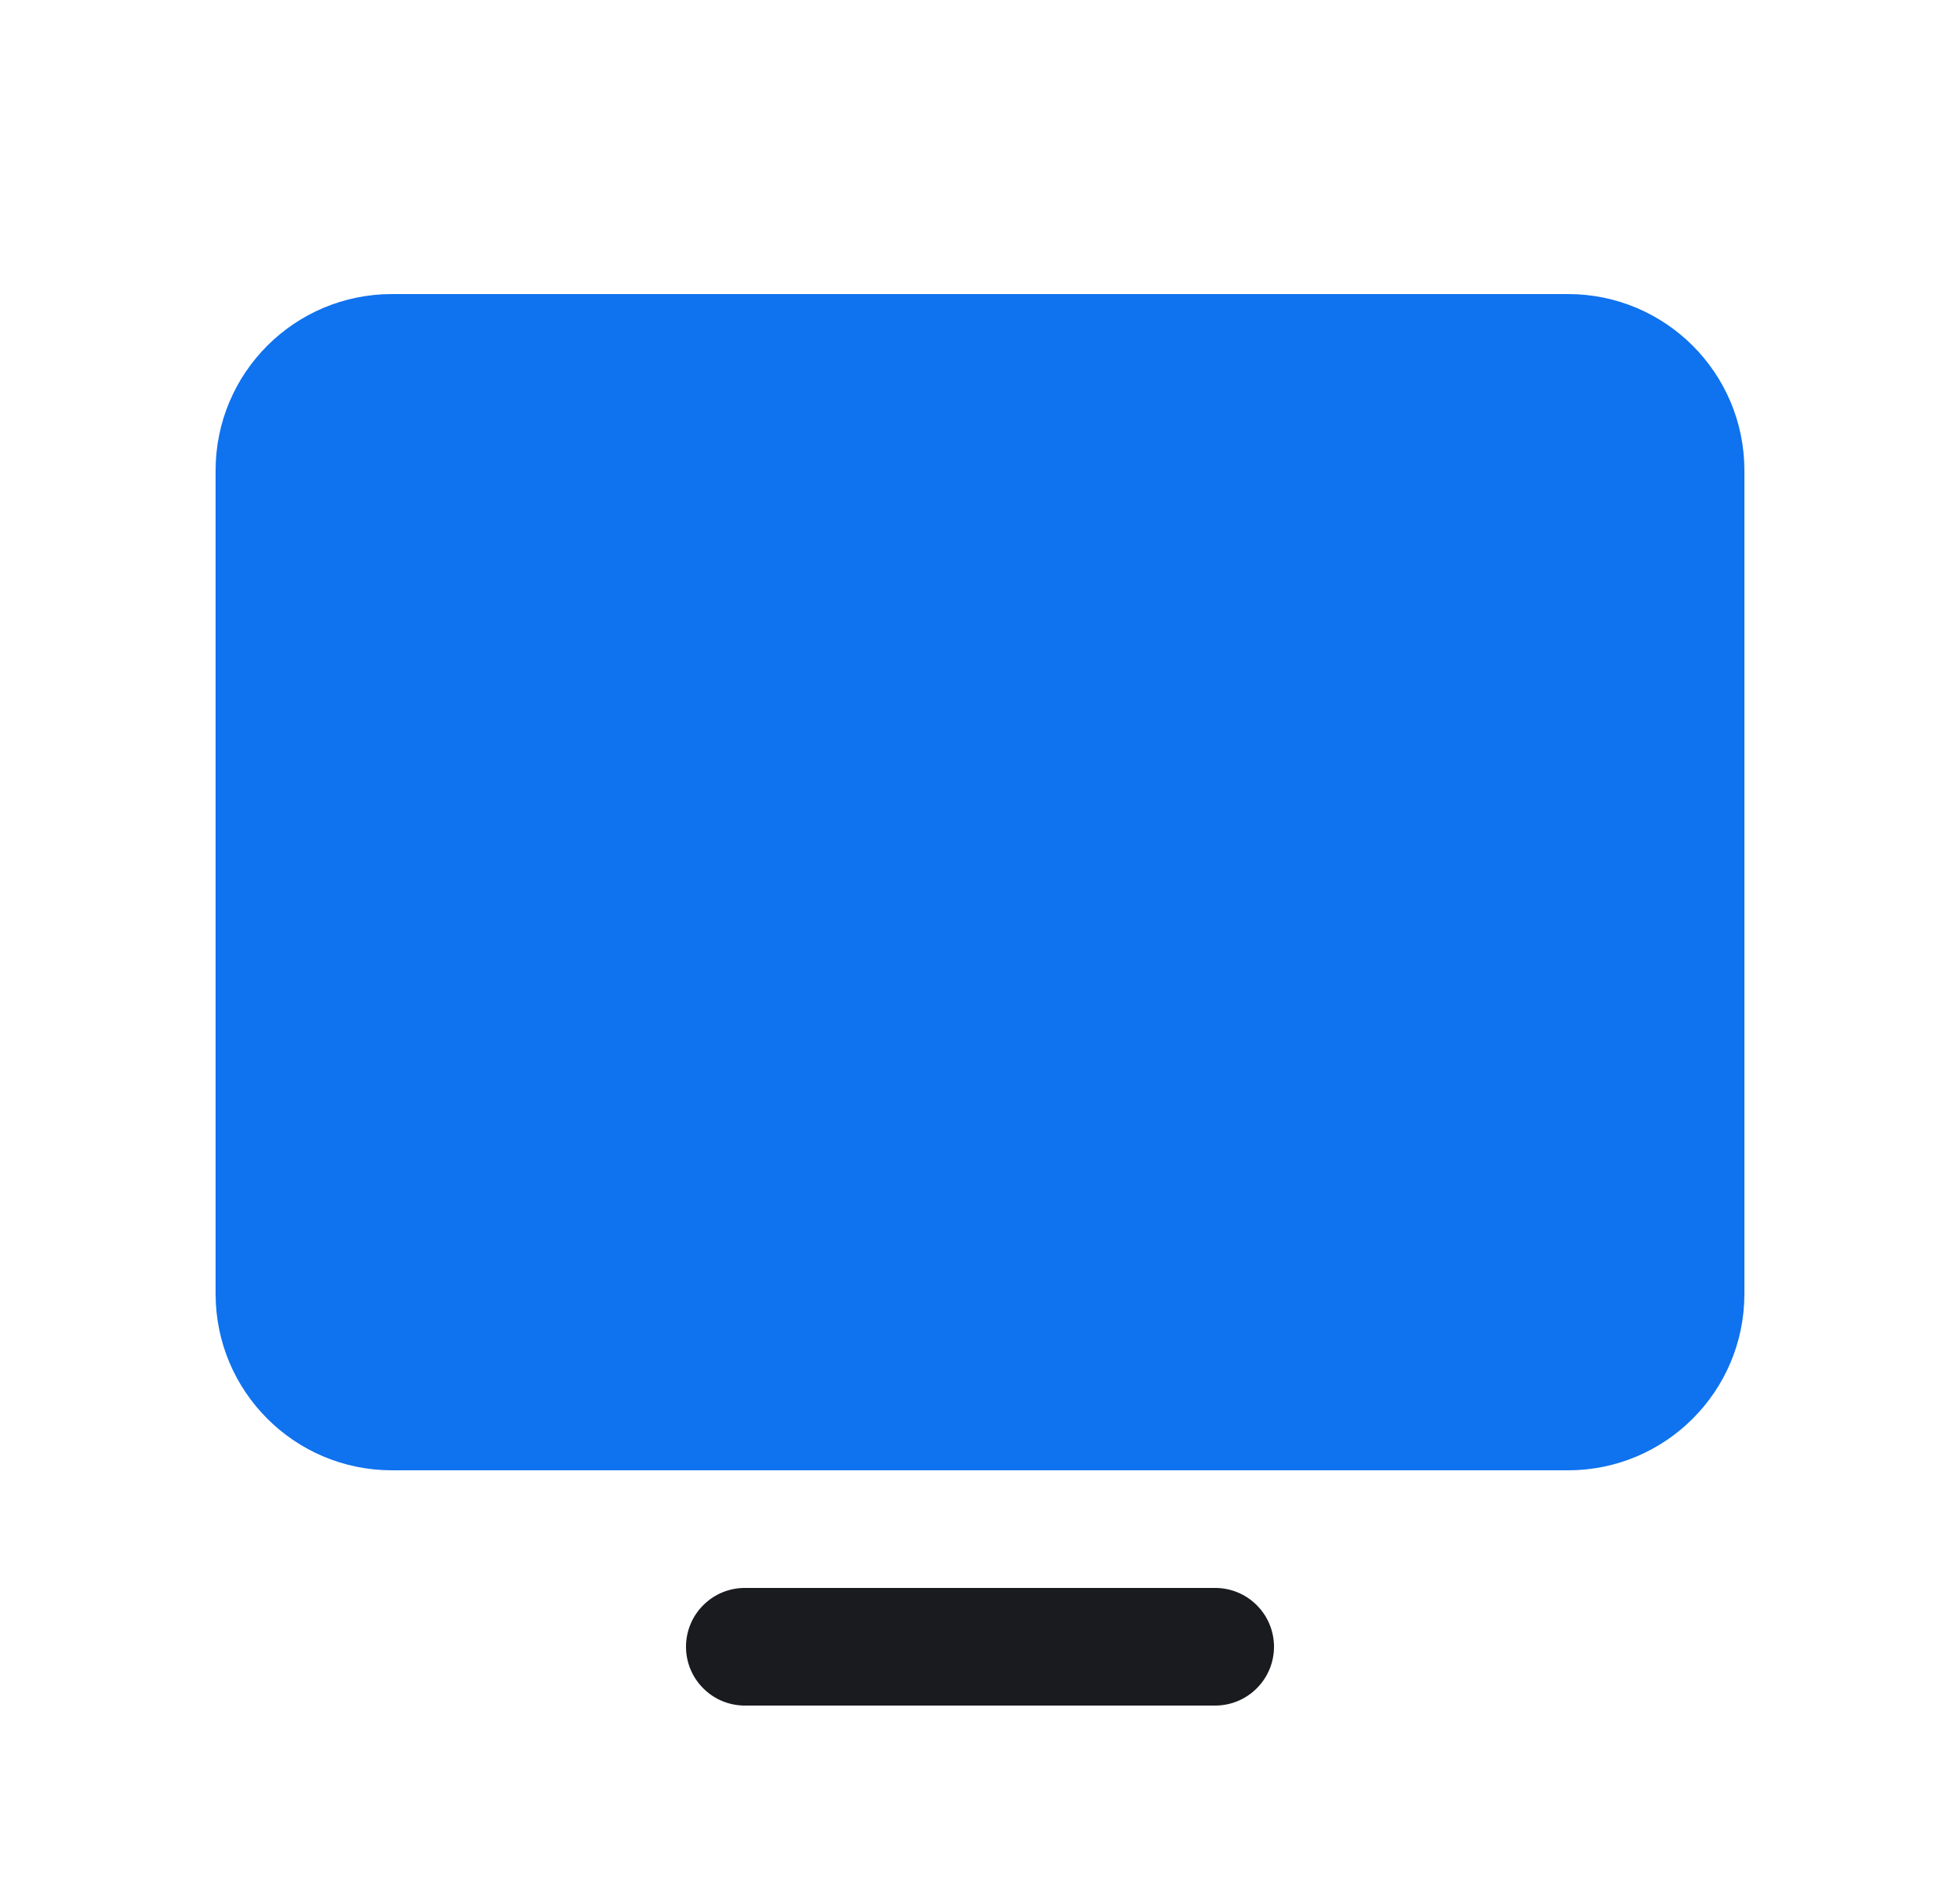 <svg width="25" height="24" viewBox="0 0 25 24" fill="none" xmlns="http://www.w3.org/2000/svg">
<g id="Monitor">
<path id="Vector" d="M20 3.75H5C3.757 3.75 2.75 4.757 2.75 6V16.5C2.75 17.743 3.757 18.75 5 18.75H20C21.243 18.75 22.25 17.743 22.25 16.5V6C22.25 4.757 21.243 3.75 20 3.75Z" fill="#0F72EF"/>
<path id="Vector_2" d="M15.5 20.25H9.5C9.301 20.25 9.11 20.329 8.97 20.47C8.829 20.61 8.75 20.801 8.75 21C8.75 21.199 8.829 21.39 8.97 21.53C9.11 21.671 9.301 21.75 9.5 21.75H15.5C15.699 21.75 15.89 21.671 16.03 21.53C16.171 21.39 16.25 21.199 16.25 21C16.25 20.801 16.171 20.61 16.03 20.47C15.89 20.329 15.699 20.25 15.5 20.25Z" fill="#191B1F"/>
</g>
</svg>
